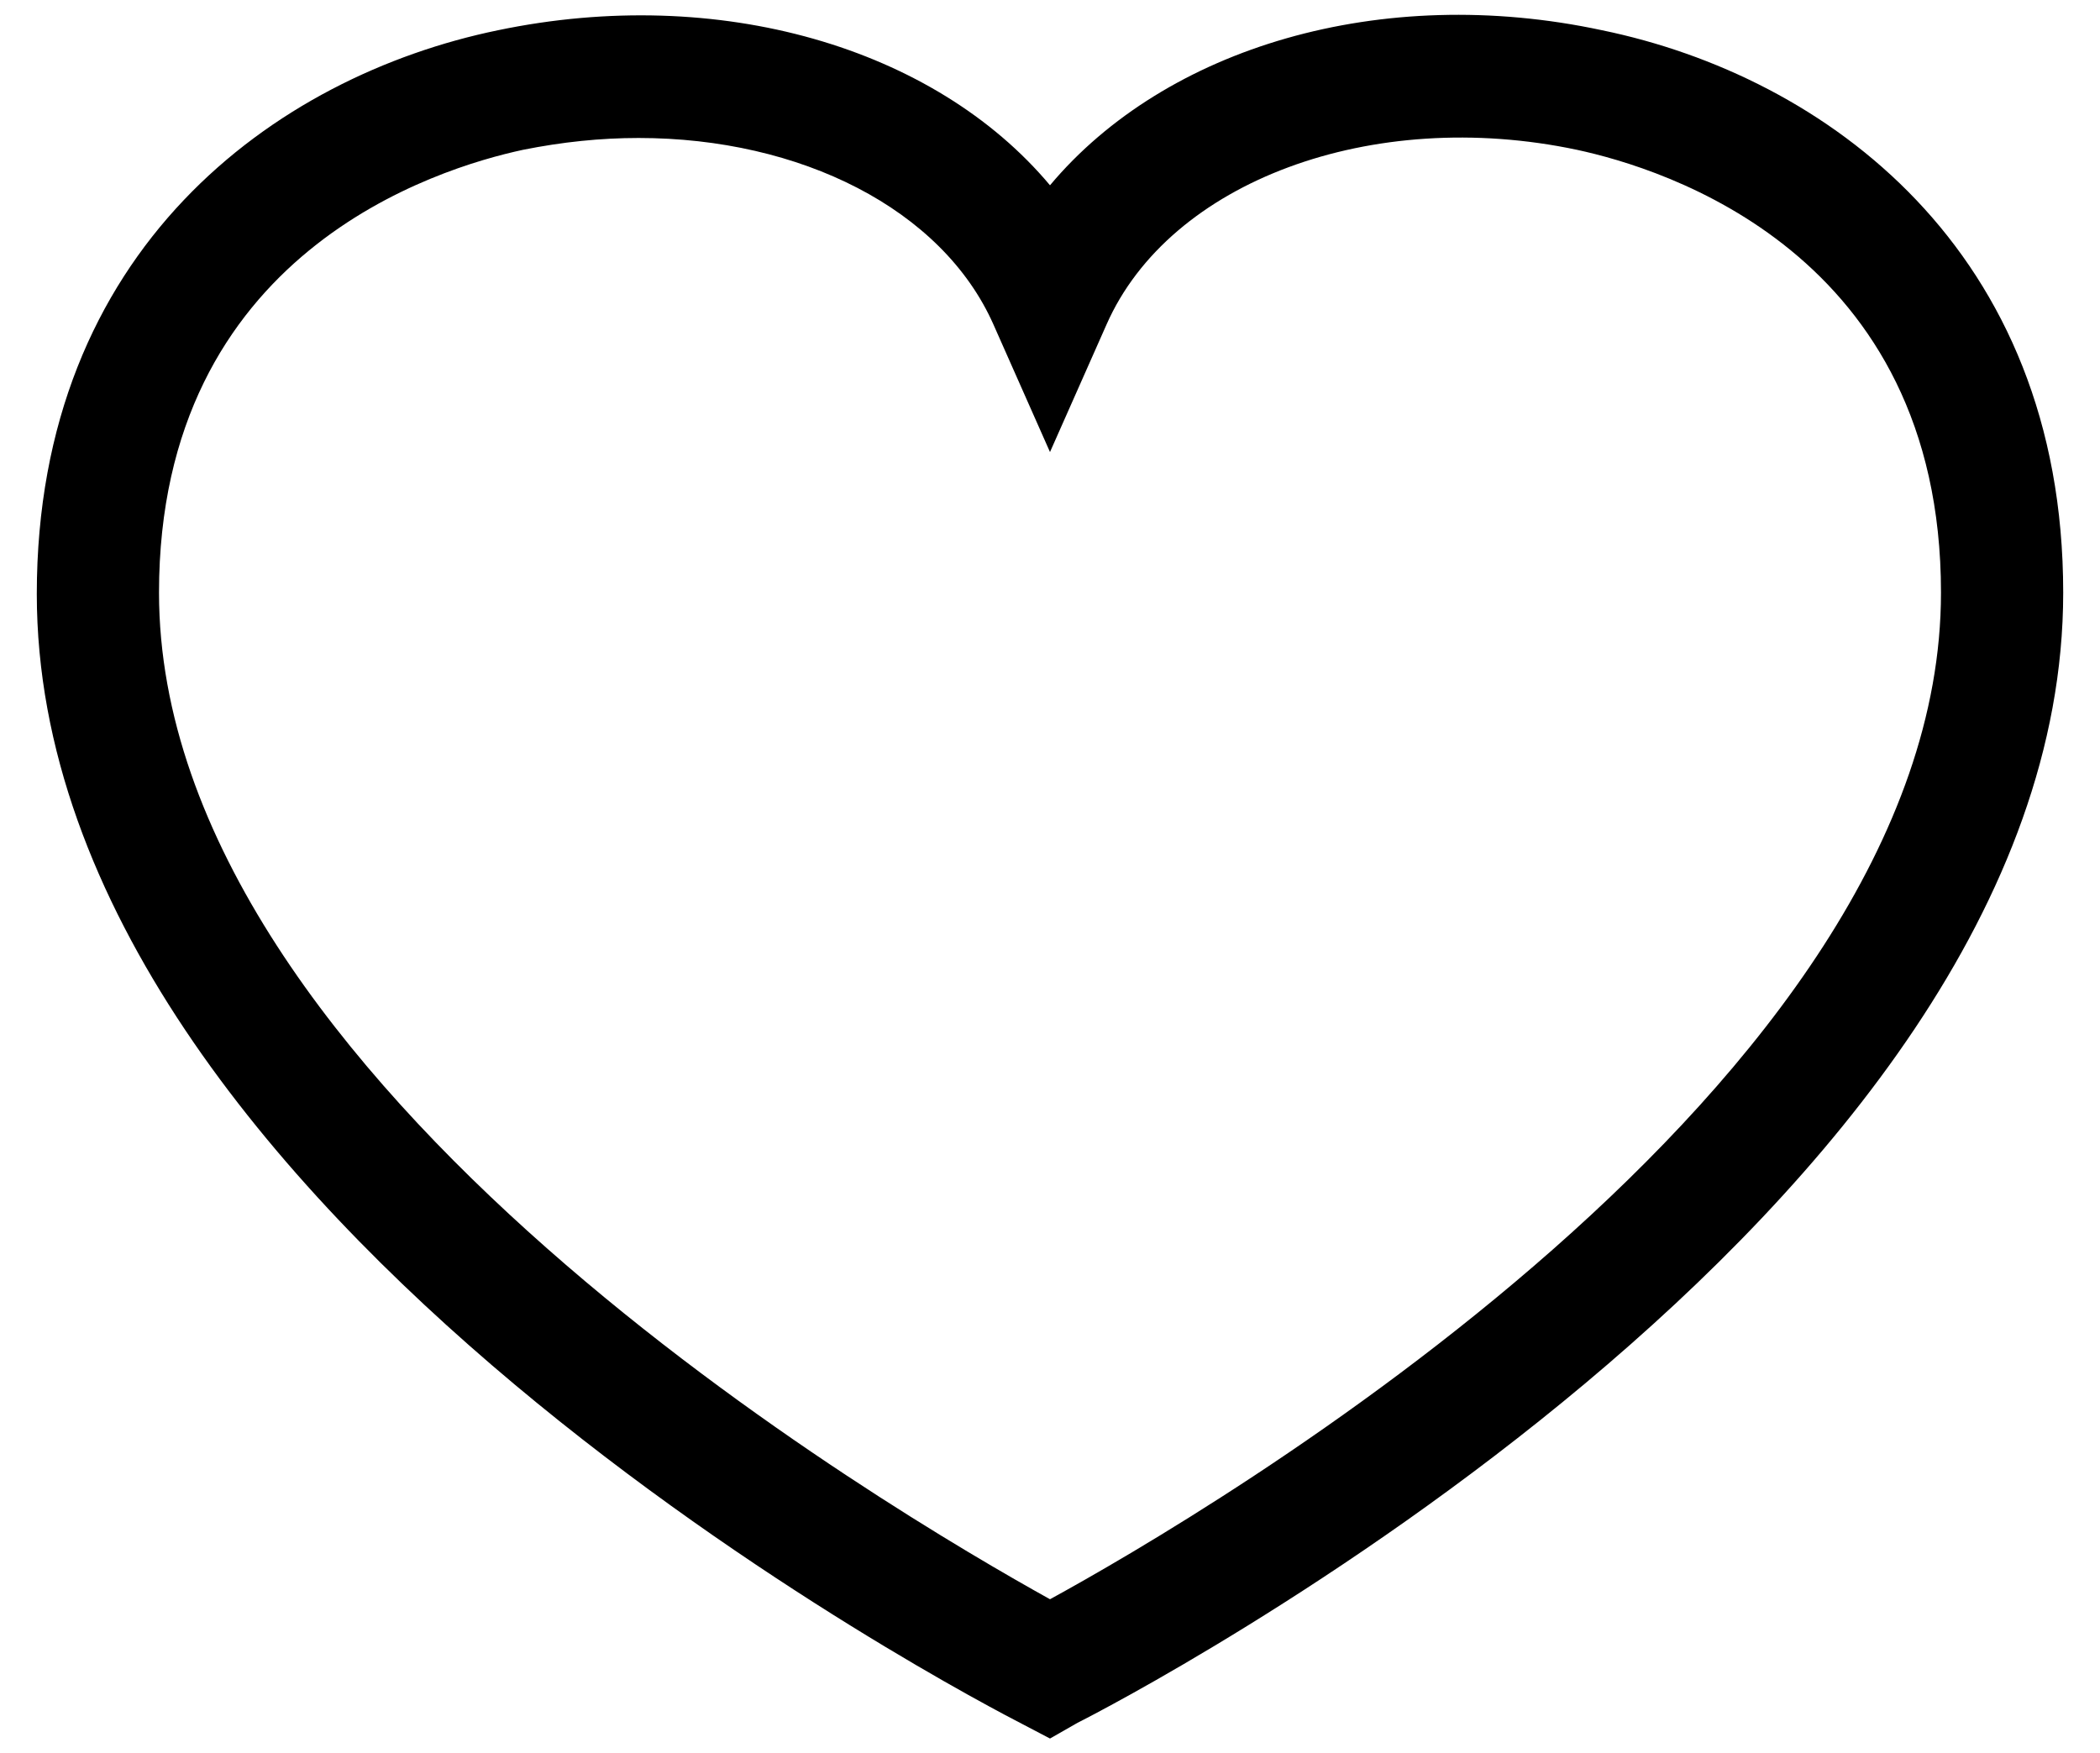 <?xml version="1.0" encoding="utf-8"?>
<!-- Generator: Adobe Illustrator 24.1.0, SVG Export Plug-In . SVG Version: 6.00 Build 0)  -->
<svg version="1.1" id="Layer_1" xmlns="http://www.w3.org/2000/svg" xmlns:xlink="http://www.w3.org/1999/xlink" x="0px" y="0px"
	 viewBox="0 0 159.8 133.4" style="enable-background:new 0 0 159.8 133.4;" xml:space="preserve">
<g>
	<g>
		<path d="M79.9,132.3l-2.1-1.1c-3.1-1.6-75-38.7-75-86C2.8,19,20.9,5.8,37.9,2.3c16.8-3.5,33.2,1.3,42,11.8
			c8.8-10.5,25.2-15.4,42-11.8C138.9,5.8,157,19,157,45.1c0,47.3-72,84.5-75,86L79.9,132.3z M48.6,10.5c-2.9,0-5.8,0.3-8.8,0.9
			c-6.5,1.4-27.7,7.8-27.7,33.7c0,37.4,56.1,70.1,67.8,76.6c11.7-6.4,67.8-39.1,67.8-76.6c0-25.9-21.2-32.3-27.7-33.7
			c-15.6-3.3-31,2.4-35.8,13.3l-4.3,9.7l-4.3-9.7C71.7,15.9,60.9,10.5,48.6,10.5z"/>
	</g>
</g>
</svg>

